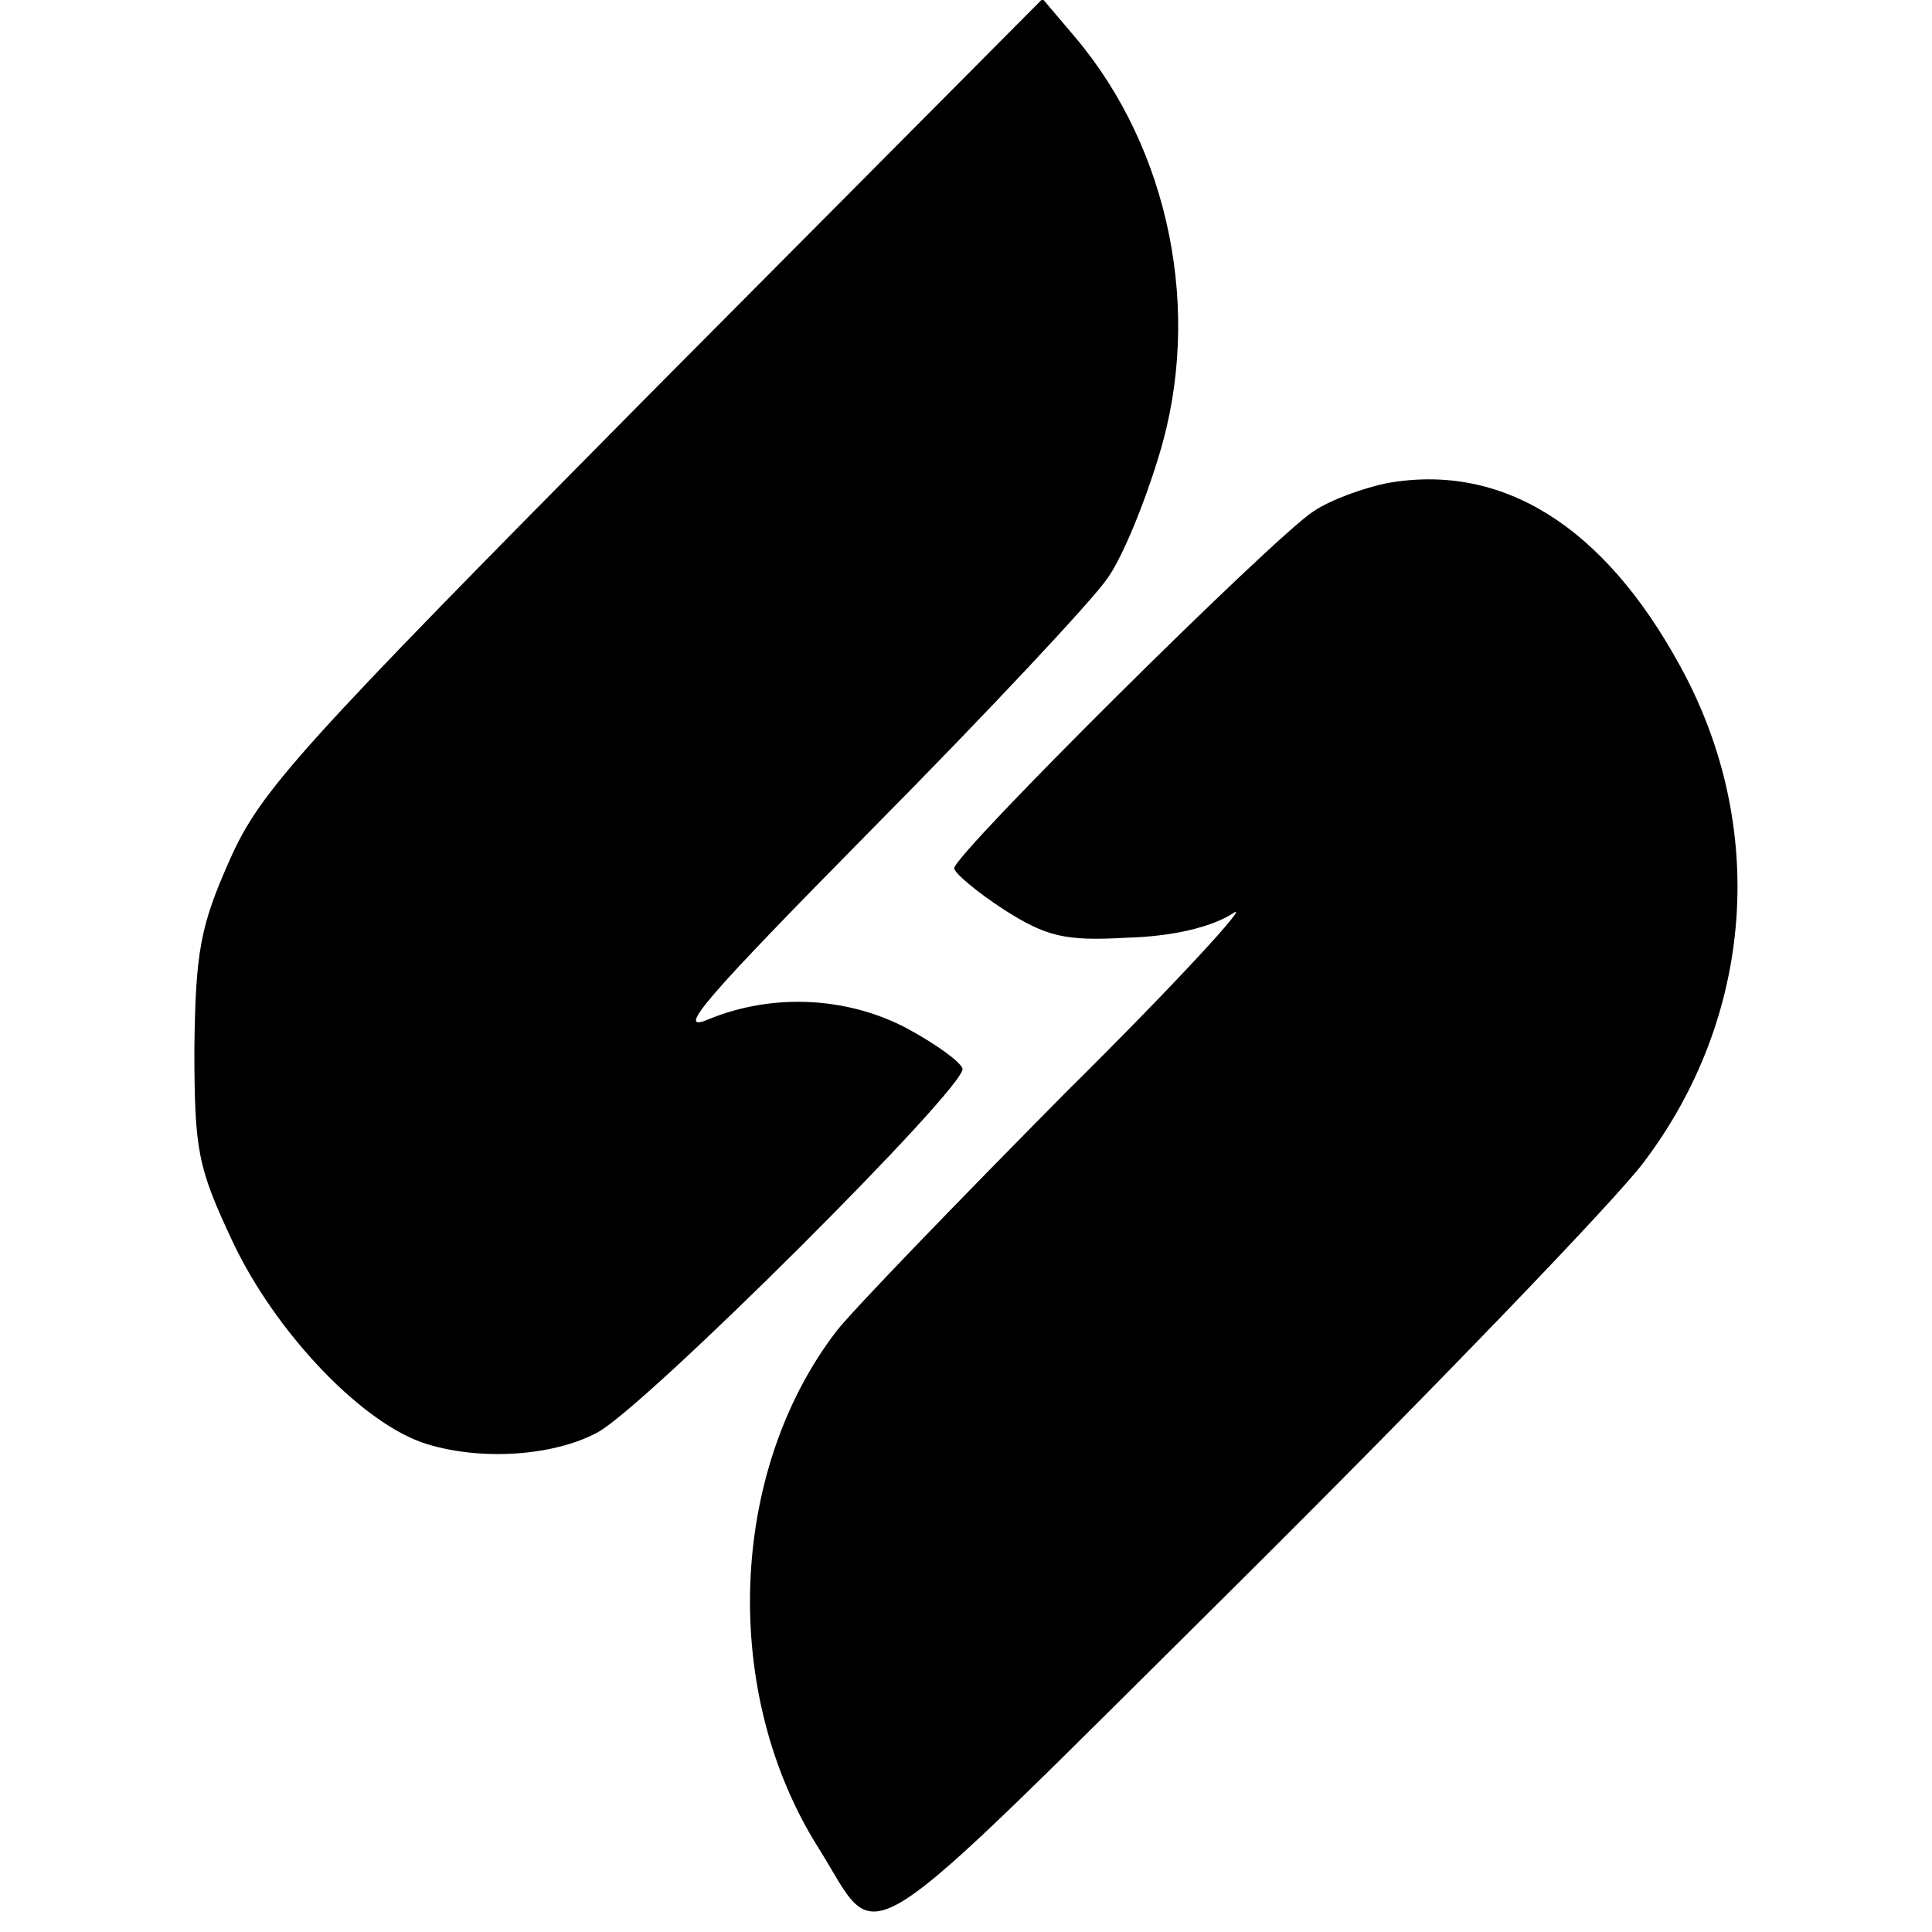 <?xml version="1.0" standalone="no"?>
<!DOCTYPE svg PUBLIC "-//W3C//DTD SVG 20010904//EN"
 "http://www.w3.org/TR/2001/REC-SVG-20010904/DTD/svg10.dtd">
<svg version="1.0" xmlns="http://www.w3.org/2000/svg"
 width="164pt" height="164pt" viewBox="0 0 164 164"
 preserveAspectRatio="xMidYMid meet">
<g transform="translate(0,164) scale(0.1,-0.1)"
fill="#000000" stroke="none">
<path d="M554 1308 c-300 -303 -333 -339 -359 -398 -25 -56 -29 -78 -30 -160
0 -87 3 -101 32 -163 37 -79 112 -157 166 -173 46 -14 107 -10 144 10 39 20
315 295 310 309 -2 6 -23 21 -47 34 -51 27 -114 30 -168 8 -30 -13 -5 16 139
162 97 98 186 193 199 212 13 18 32 65 44 105 37 121 9 259 -71 354 l-28 33
-331 -333z"/>
<path d="M1178 1230 c-20 -4 -48 -14 -63 -24 -34 -22 -305 -291 -305 -303 0
-4 19 -20 42 -35 36 -23 52 -27 104 -24 39 1 73 9 91 21 15 10 -48 -59 -142
-152 -93 -94 -181 -185 -195 -203 -92 -120 -98 -308 -15 -439 54 -86 23 -105
357 226 165 164 319 324 343 356 94 124 106 286 31 422 -65 119 -151 172 -248
155z"/>
</g>
</svg>
